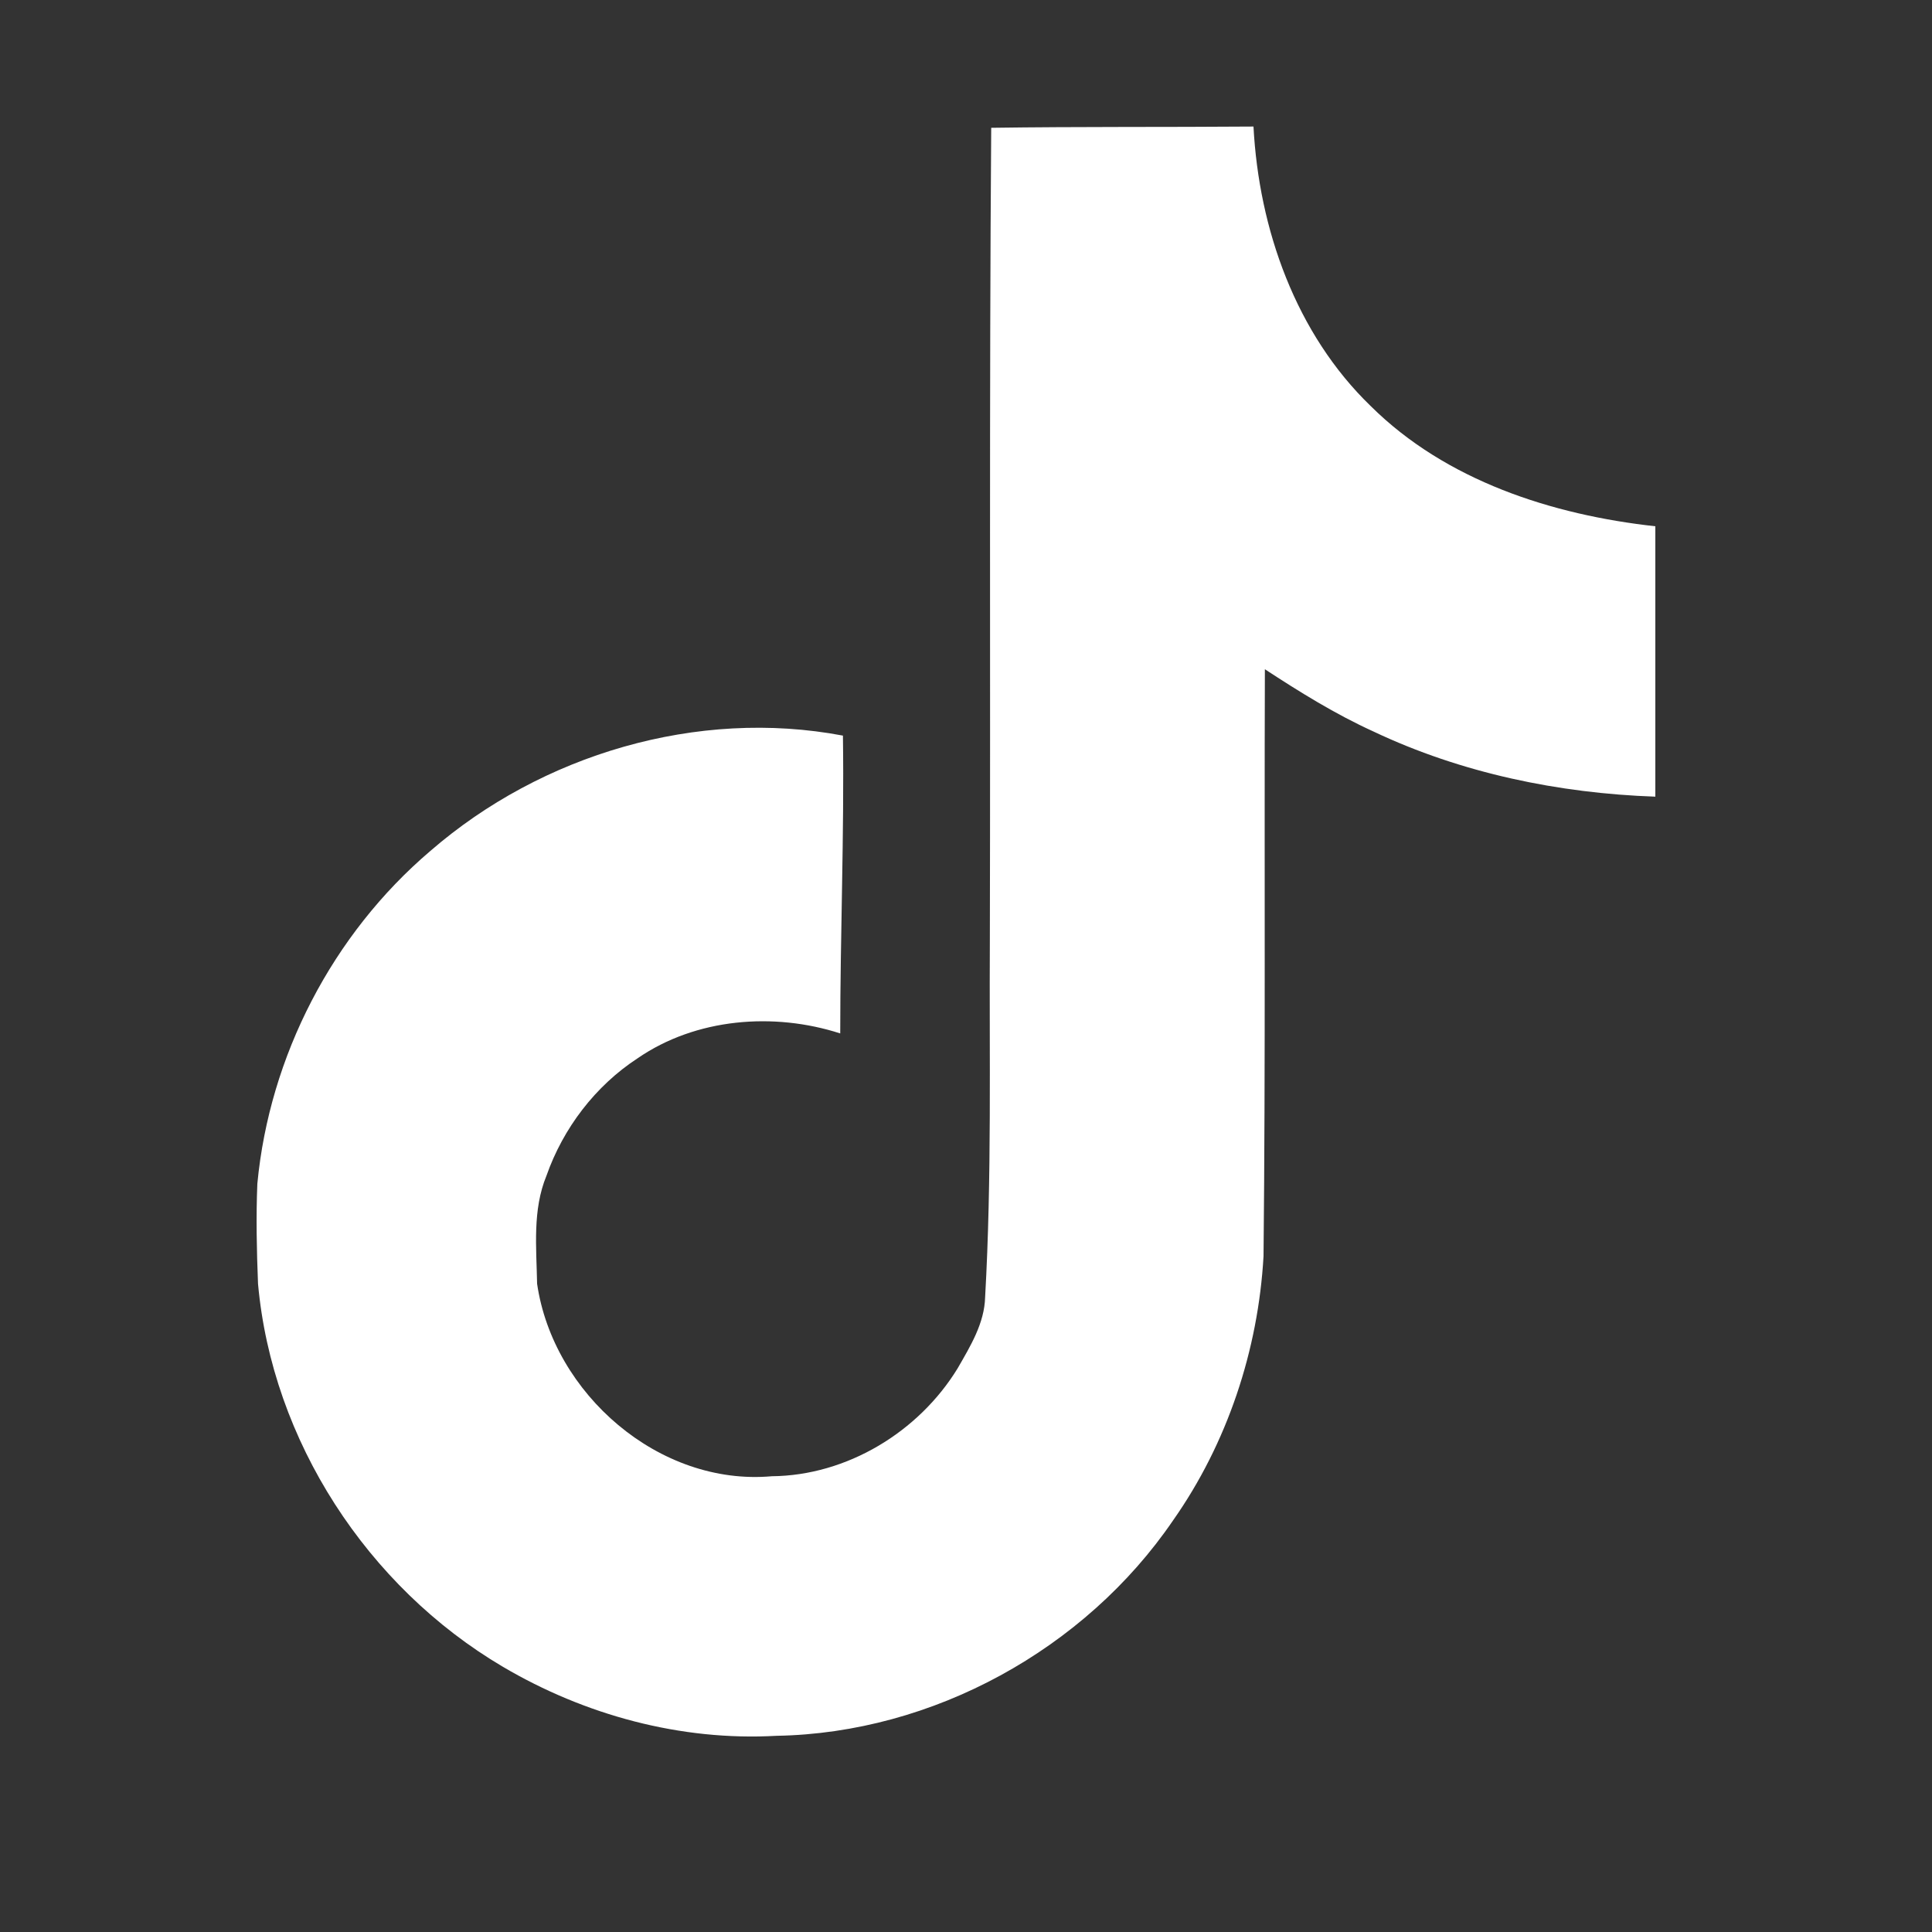 <svg width="20" height="20" viewBox="0 0 20 20" fill="none" xmlns="http://www.w3.org/2000/svg">
<rect x="0" y="0" width="20" height="20" fill="#333333" stroke="none"/>
<path d="M10.261 1.323C11.171 1.31 12.073 1.317 12.976 1.31C13.032 2.372 13.414 3.455 14.191 4.205C14.969 4.976 16.066 5.33 17.136 5.448V8.247C16.136 8.212 15.129 8.004 14.219 7.573C13.823 7.393 13.455 7.164 13.094 6.928C13.087 8.955 13.101 10.983 13.08 13.004C13.025 13.976 12.705 14.941 12.143 15.74C11.233 17.073 9.657 17.941 8.039 17.969C7.046 18.025 6.053 17.754 5.205 17.254C3.803 16.427 2.817 14.914 2.671 13.289C2.657 12.941 2.65 12.594 2.664 12.254C2.789 10.934 3.442 9.671 4.455 8.809C5.608 7.809 7.219 7.33 8.726 7.615C8.74 8.643 8.698 9.671 8.698 10.698C8.011 10.476 7.205 10.539 6.601 10.955C6.164 11.24 5.83 11.678 5.657 12.171C5.511 12.525 5.553 12.914 5.56 13.289C5.726 14.428 6.823 15.386 7.99 15.282C8.768 15.275 9.511 14.823 9.914 14.164C10.046 13.934 10.191 13.698 10.198 13.428C10.268 12.184 10.24 10.948 10.247 9.705C10.254 6.907 10.24 4.115 10.261 1.323Z" fill="white"/>
</svg>
